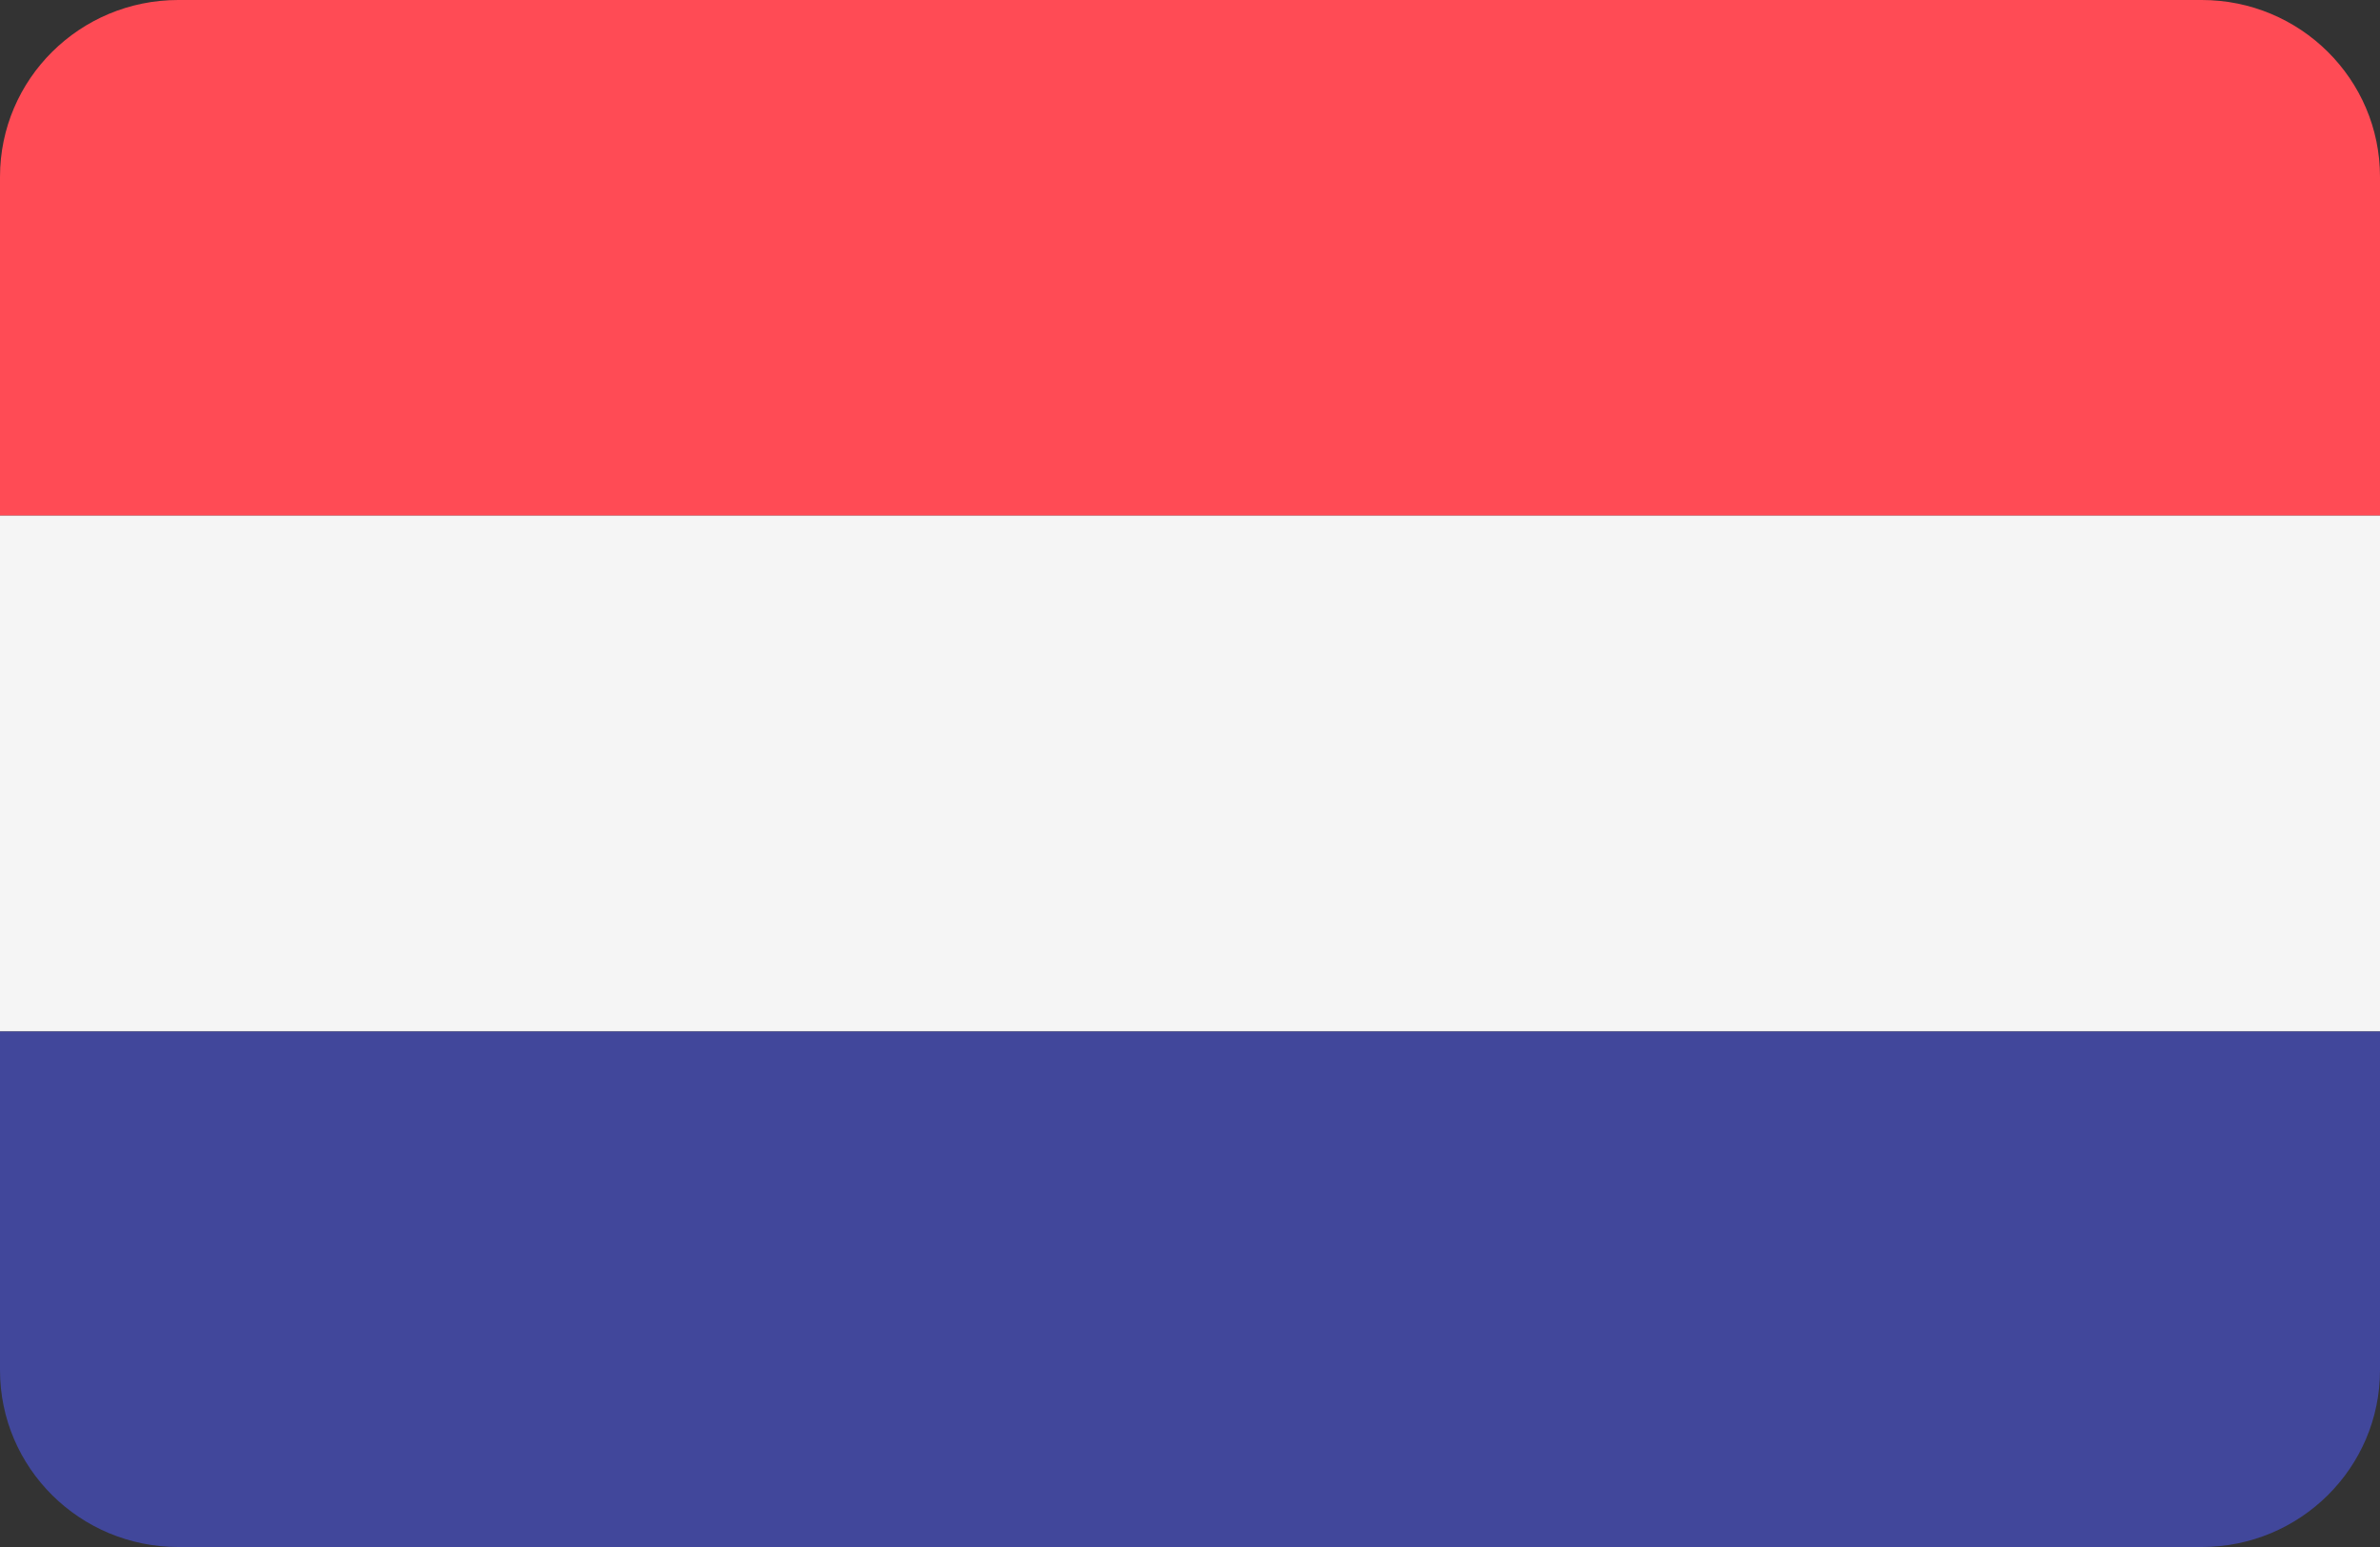 <svg width="40" height="26" viewBox="0 0 40 26" fill="none" xmlns="http://www.w3.org/2000/svg">
<rect x="0" y="0" width="40" height="26" fill="#333333" stroke="none"/>
<path d="M37.004 7.56917e-08H2.996C1.341 7.56917e-08 0 1.331 0 2.972V8.667H40V2.972C40 1.331 38.659 7.56917e-08 37.004 7.56917e-08Z" fill="#FF4B55"/>
<path d="M0 5.695C0 7.336 1.341 8.667 2.996 8.667H37.004C38.659 8.667 40 7.336 40 5.695V-8.13686e-07H0V5.695Z" transform="translate(0 17.333)" fill="#41479B"/>
<path d="M40 0H0V8.666H40V0Z" transform="translate(0 8.666)" fill="#F5F5F5"/>
</svg>
